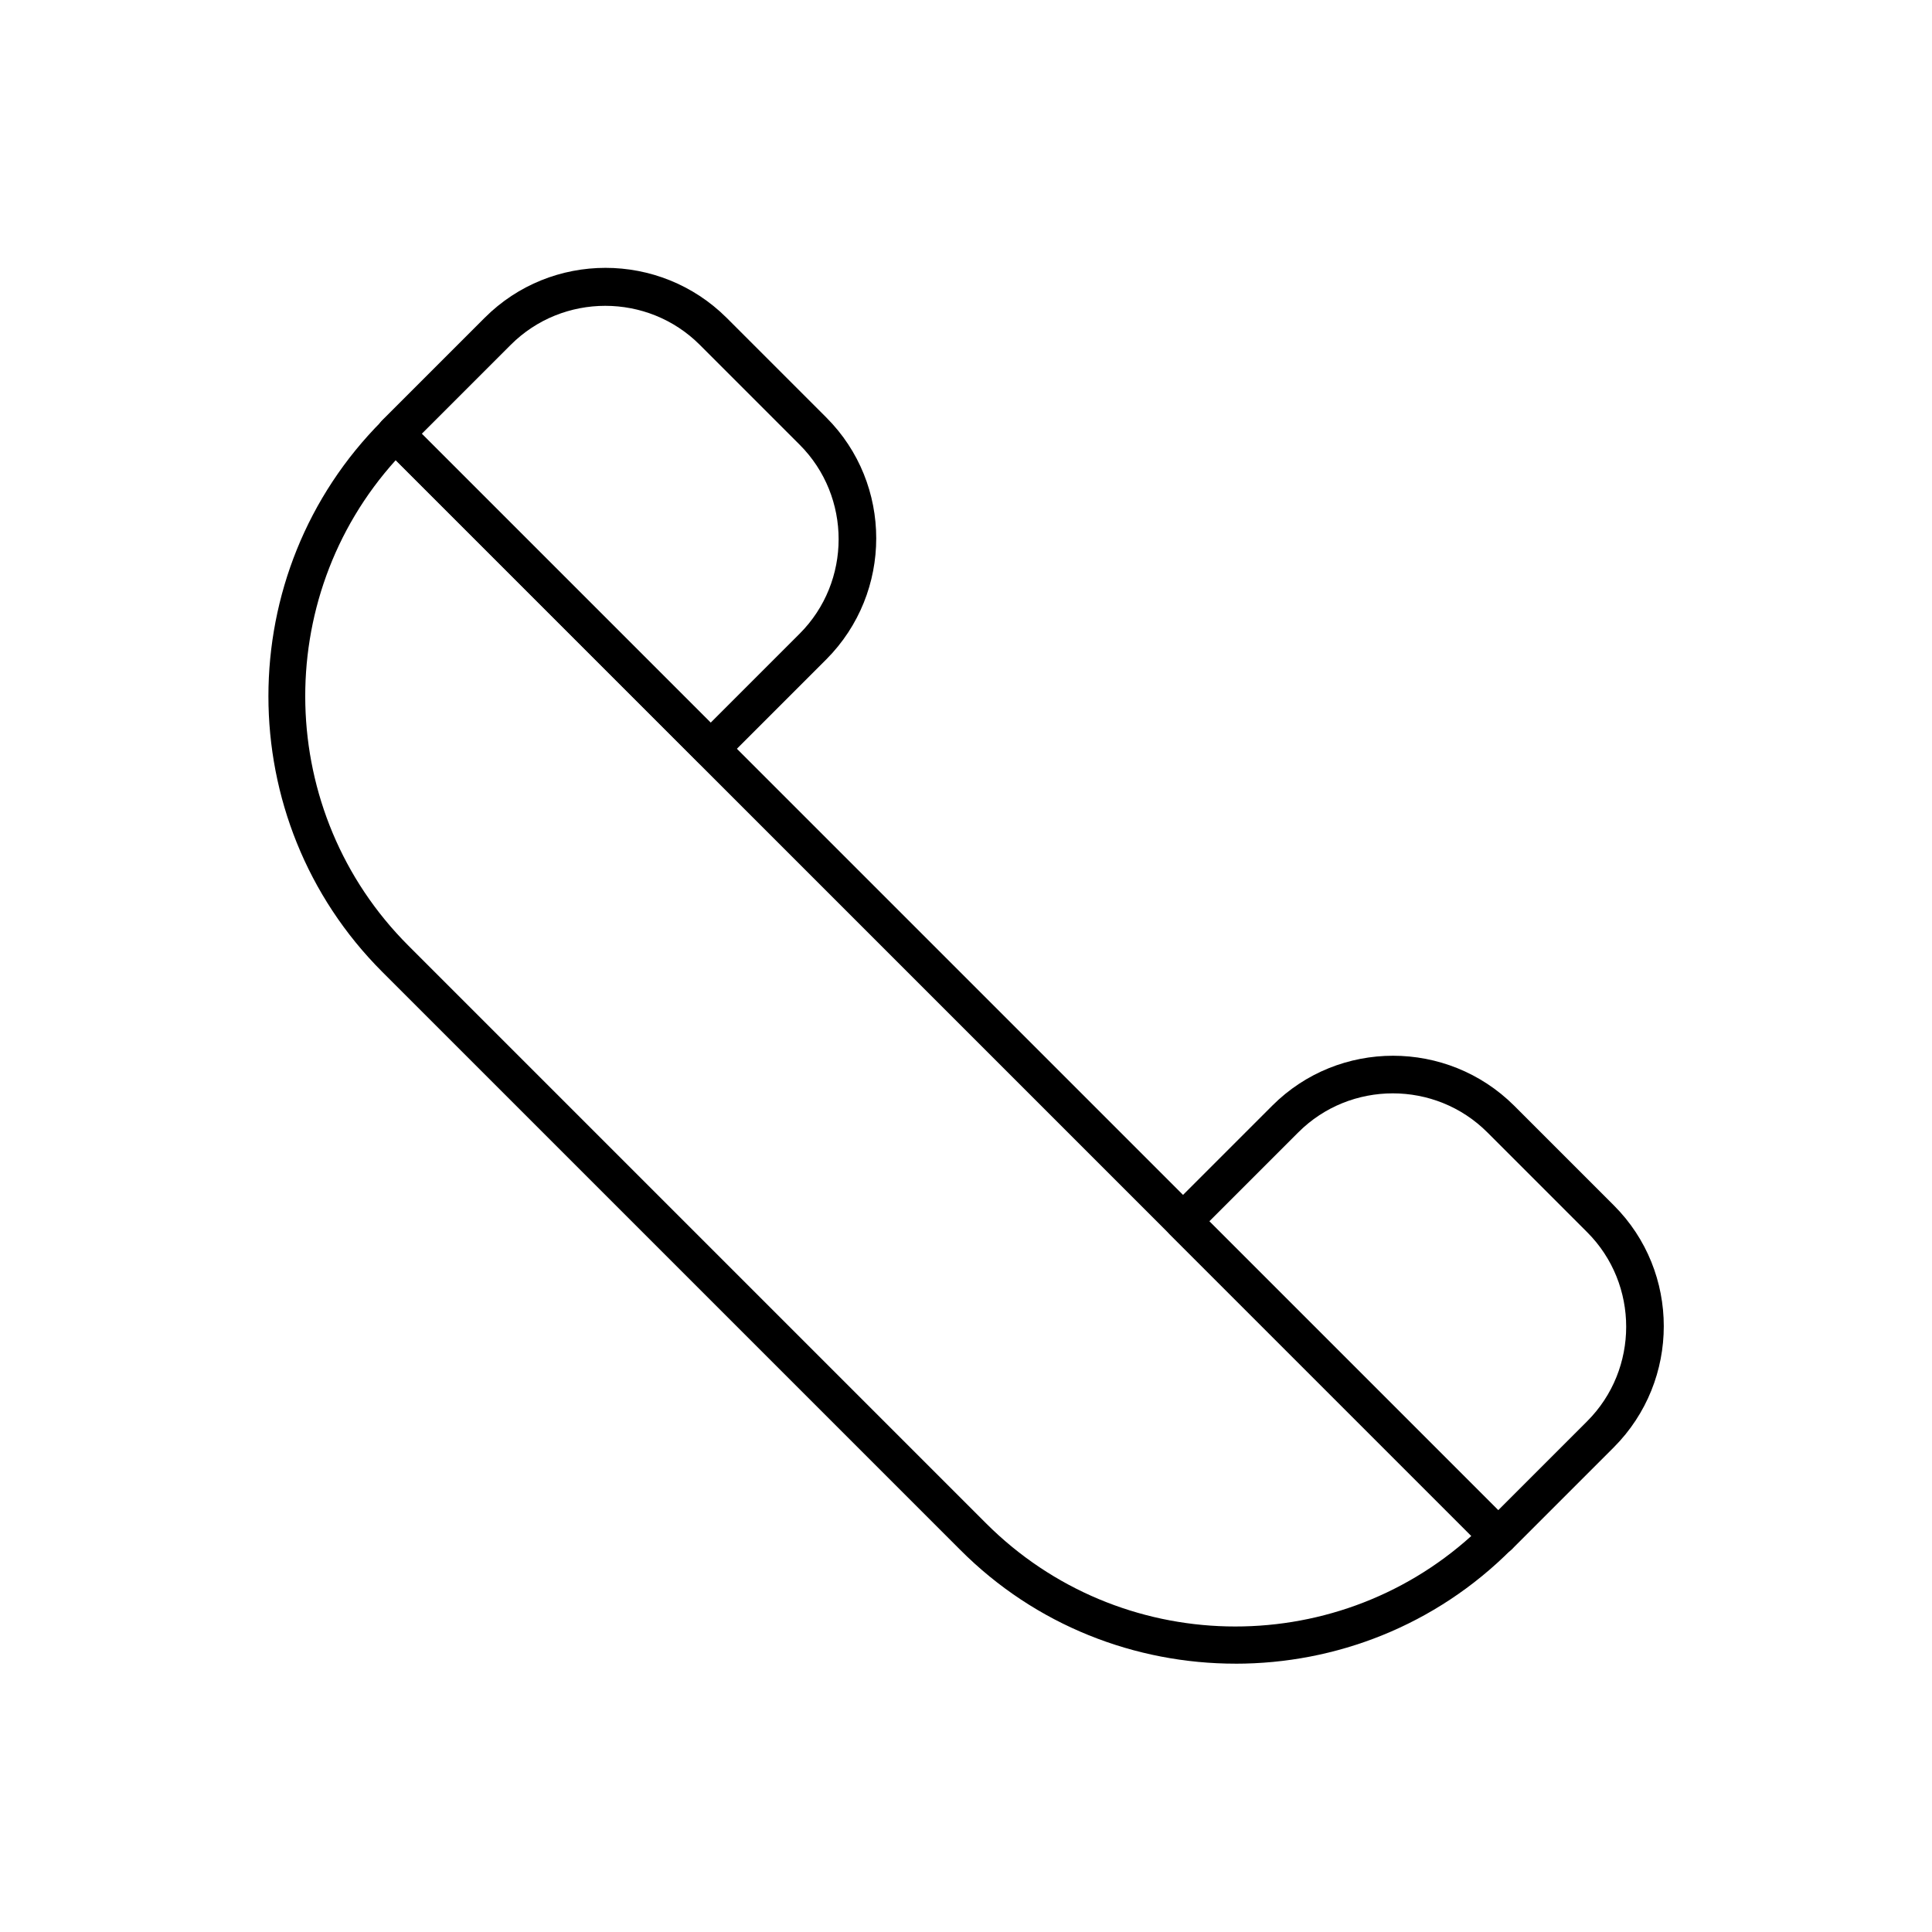 <?xml version="1.0" encoding="UTF-8"?>
<!-- Uploaded to: ICON Repo, www.iconrepo.com, Generator: ICON Repo Mixer Tools -->
<svg fill="#000000" width="800px" height="800px" version="1.1" viewBox="144 144 512 512" xmlns="http://www.w3.org/2000/svg">
 <g>
  <path d="m471.44 584.89c-26.469 0-52.938-10.035-73.012-30.207l-153.11-153.11c-40.246-40.246-40.246-105.88 0-146.12 1.969-1.969 5.019-1.969 6.988 0l292.25 292.25c0.887 0.887 1.477 2.164 1.477 3.445 0 1.277-0.492 2.559-1.477 3.445-20.176 20.266-46.645 30.305-73.113 30.305zm-66.125-37.195c35.324 35.324 92.004 36.406 128.61 3.344l-285.07-285.07c-33.062 36.605-31.883 93.383 3.344 128.61z"/>
  <path d="m541.01 556.16c-1.277 0-2.559-0.492-3.445-1.477l-83.543-83.543c-1.969-1.969-1.969-5.019 0-6.988l27.16-27.16c17.613-17.613 46.348-17.613 64.059 0l26.469 26.469c17.613 17.613 17.613 46.348 0 64.059l-27.16 27.16c-0.98 0.891-2.164 1.48-3.539 1.48zm-76.559-88.461 76.555 76.555 23.617-23.617c13.777-13.777 13.777-36.309 0-50.086l-26.469-26.469c-13.777-13.777-36.309-13.777-50.086 0z"/>
  <path d="m332.3 347.36c-1.277 0-2.559-0.492-3.445-1.477l-83.543-83.543c-1.969-1.969-1.969-5.019 0-6.988l27.16-27.16c17.613-17.613 46.348-17.613 64.059 0l26.469 26.469c17.613 17.613 17.613 46.348 0 64.059l-27.16 27.16c-0.98 0.988-2.262 1.48-3.539 1.48zm-76.559-88.363 76.555 76.555 23.617-23.617c13.777-13.777 13.777-36.309 0-50.086l-26.469-26.469c-13.777-13.777-36.309-13.777-50.086 0z"/>
 </g>
</svg>